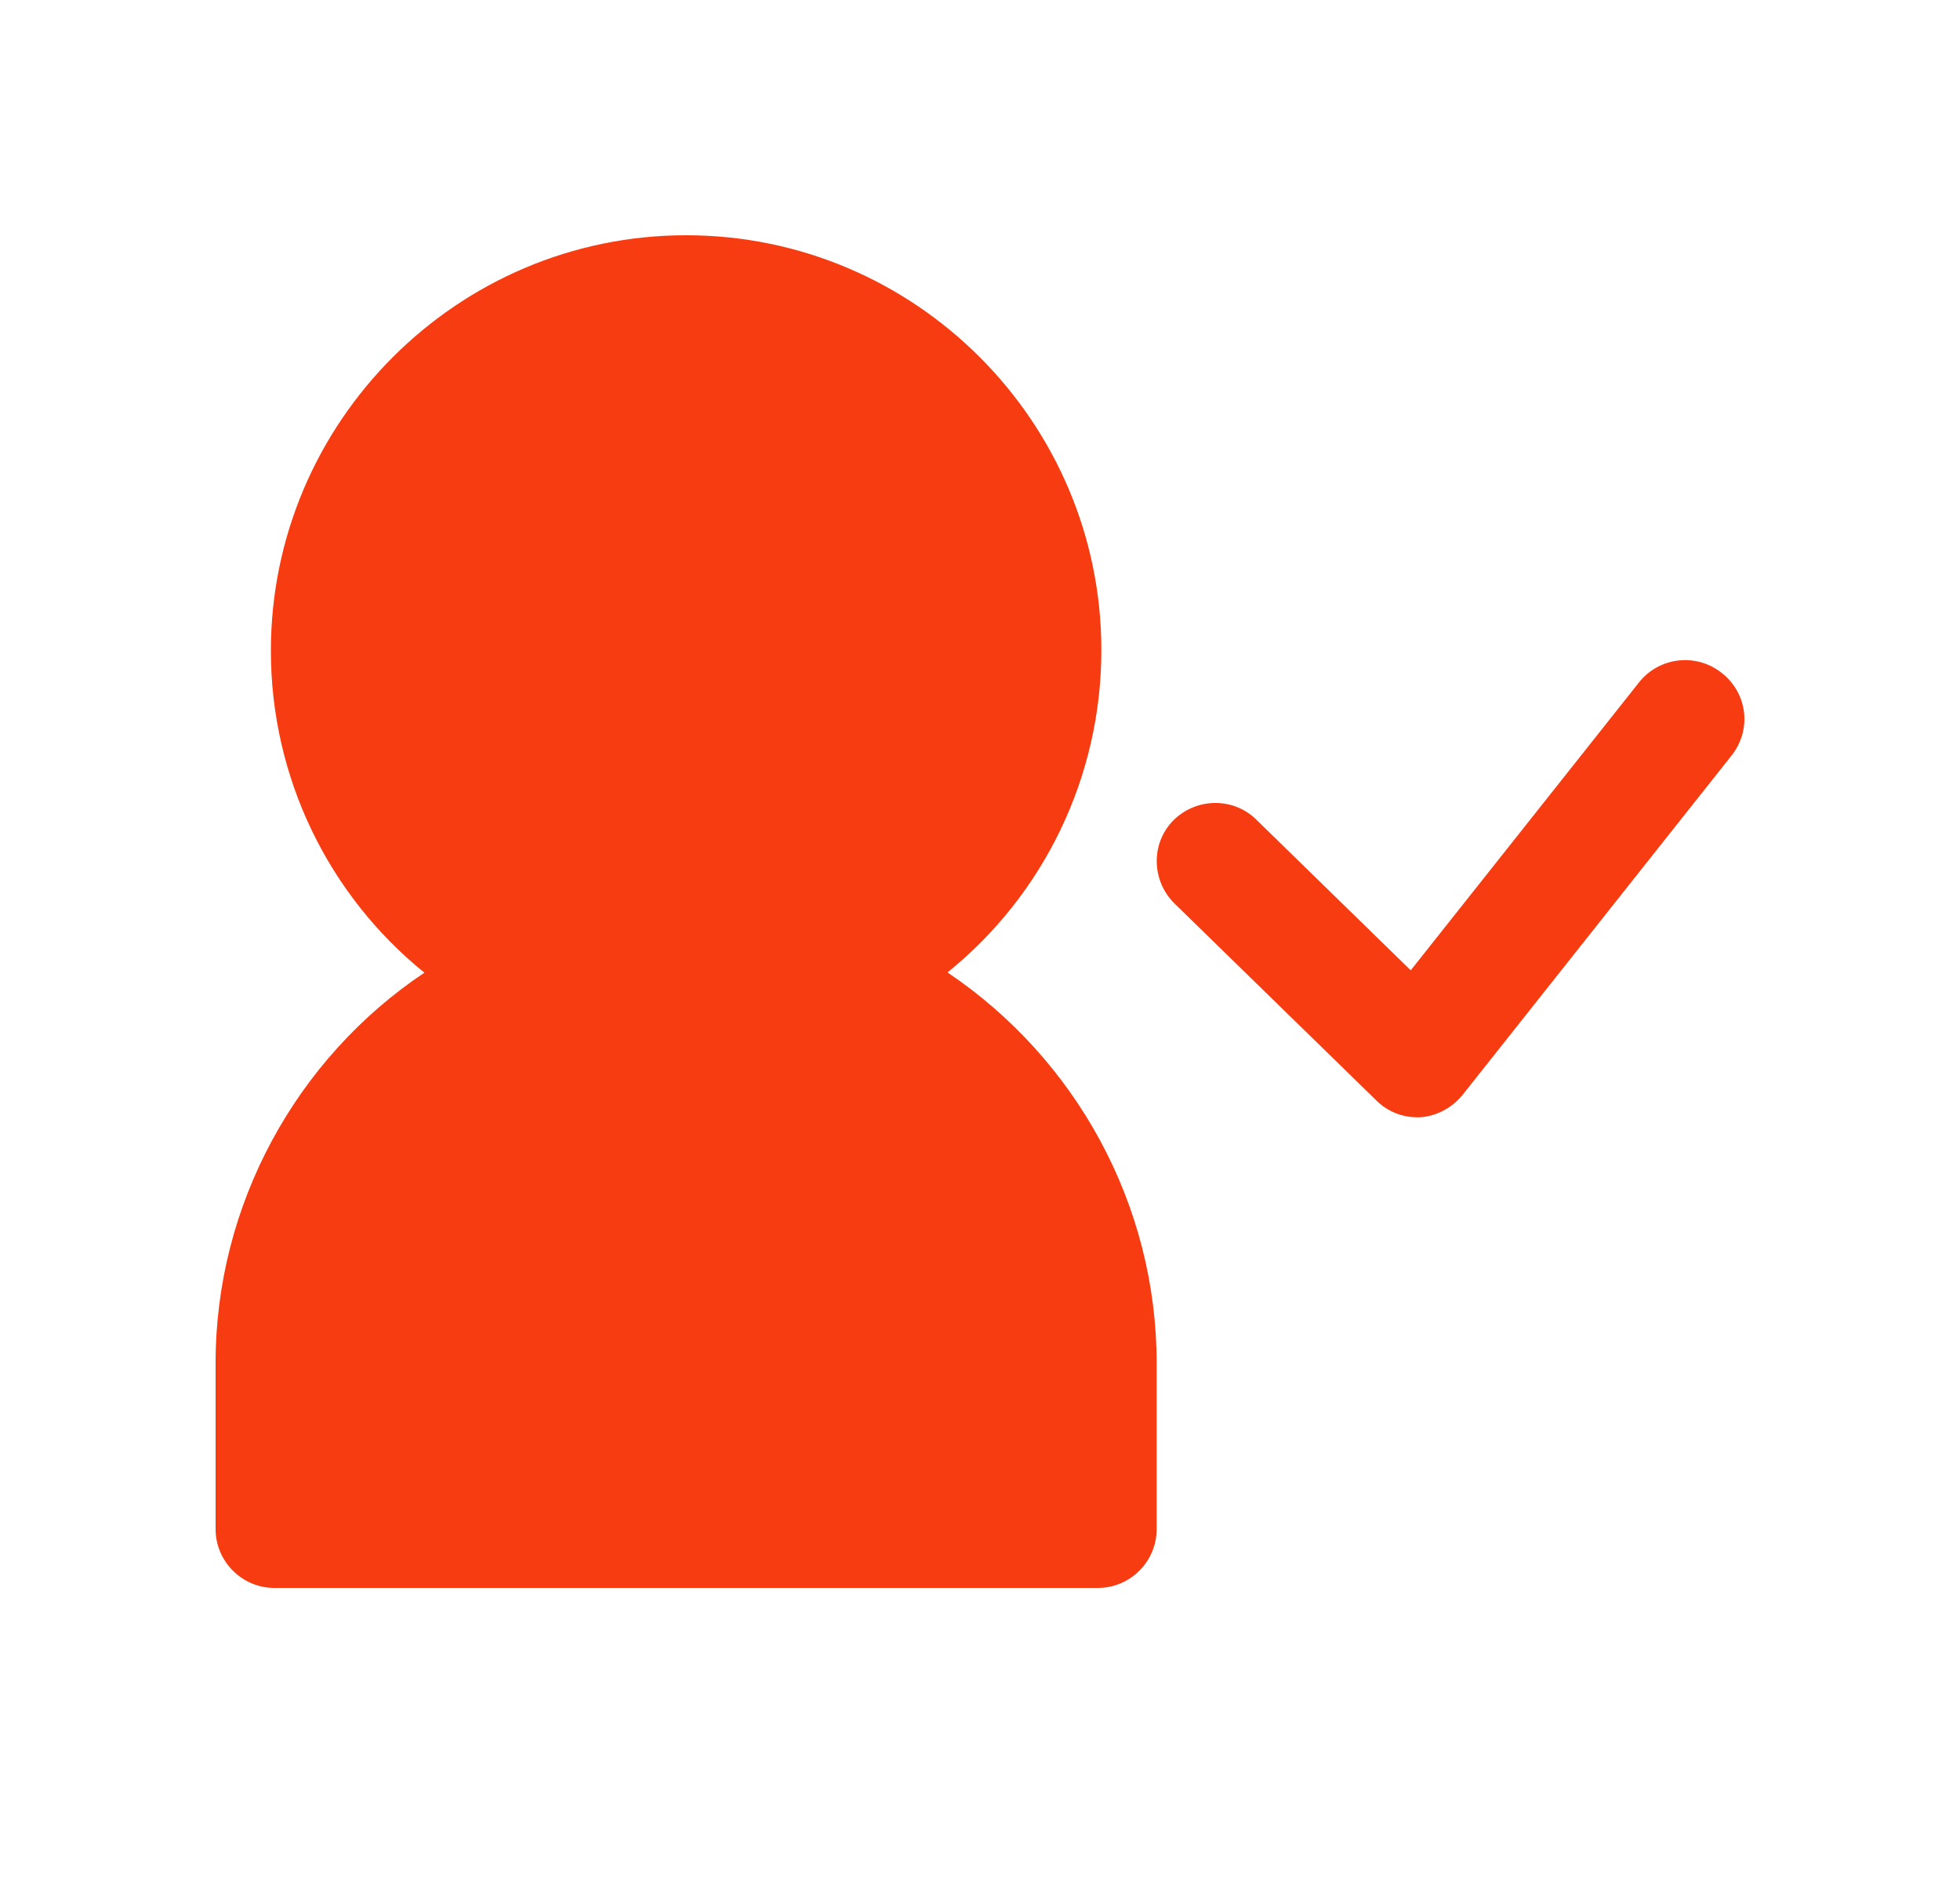 <svg width="25" height="24" viewBox="0 0 25 24" fill="none" xmlns="http://www.w3.org/2000/svg">
<path d="M12.09 12.397C13.313 11.408 14.048 9.909 14.048 8.29C14.048 5.375 11.67 3 8.752 3C5.833 3 3.455 5.383 3.455 8.298C3.455 9.916 4.19 11.415 5.413 12.404C3.778 13.498 2.75 15.364 2.75 17.38V19.501C2.75 19.913 3.088 20.25 3.5 20.25H14.003C14.416 20.25 14.753 19.913 14.753 19.501V17.38C14.753 15.364 13.726 13.506 12.09 12.404V12.397Z" fill="#F83C12"/>
<path d="M18.077 14.248C17.882 14.248 17.694 14.173 17.552 14.03L14.979 11.52C14.686 11.228 14.678 10.756 14.964 10.464C15.256 10.171 15.729 10.164 16.021 10.449L17.994 12.374L20.905 8.703C21.16 8.38 21.633 8.32 21.963 8.583C22.293 8.845 22.346 9.31 22.083 9.639L18.655 13.963C18.52 14.128 18.325 14.233 18.114 14.248C18.099 14.248 18.084 14.248 18.07 14.248H18.077Z" fill="#F83C12"/>
</svg>
